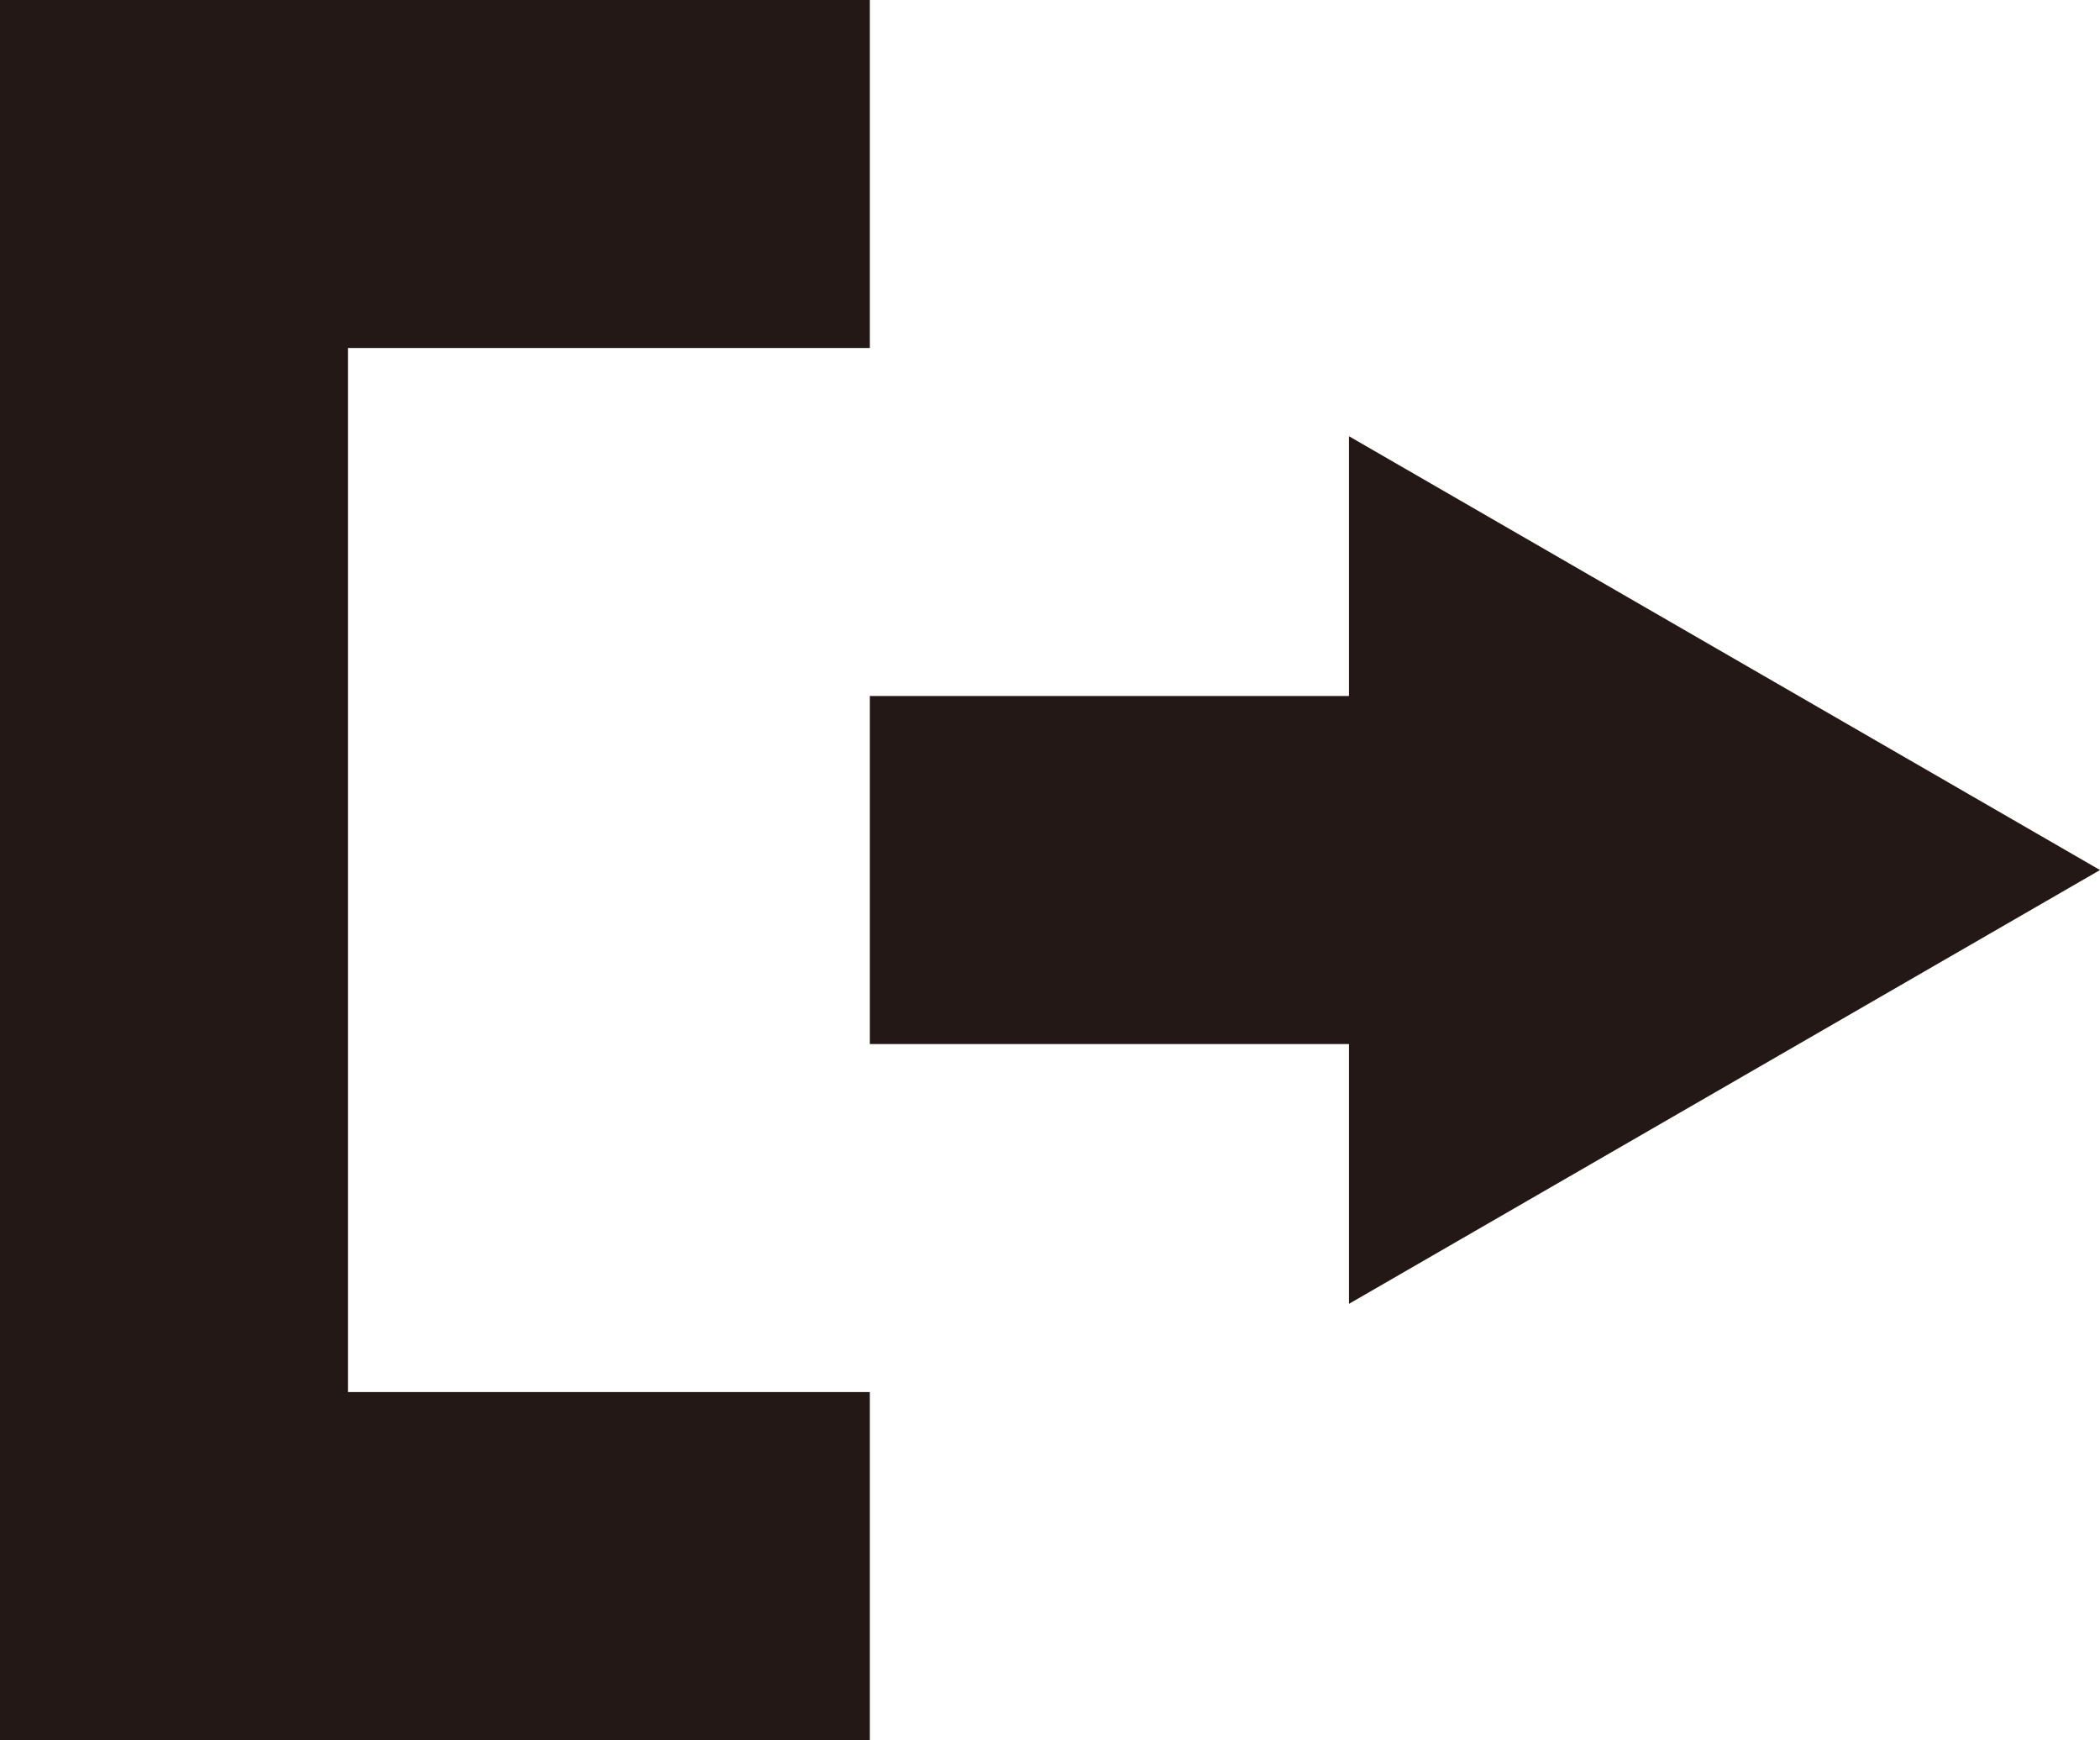 <?xml version="1.0" encoding="UTF-8"?><svg xmlns="http://www.w3.org/2000/svg" xmlns:xlink="http://www.w3.org/1999/xlink" height="3727.9" preserveAspectRatio="xMidYMid meet" version="1.0" viewBox="0.0 0.0 4500.0 3727.9" width="4500.0" zoomAndPan="magnify"><defs><clipPath id="a"><path d="M 0 0 L 1864 0 L 1864 3727.941 L 0 3727.941 Z M 0 0"/></clipPath></defs><g><g clip-path="url(#a)" id="change1_2"><path d="M 745.59 745.59 L 745.59 2982.348 L 1863.973 2982.348 L 1863.973 3727.941 L 0 3727.941 L 0 -0.012 L 1863.973 -0.012 L 1863.973 745.59 L 745.59 745.59" fill="#231815"/></g><g id="change1_1"><path d="M 2890.66 2793.348 L 2890.66 2236.77 L 1863.973 2236.77 L 1863.973 1491.176 L 2890.66 1491.176 L 2890.66 934.594 L 4500.008 1863.969 L 2890.66 2793.348" fill="#231815"/></g></g></svg>